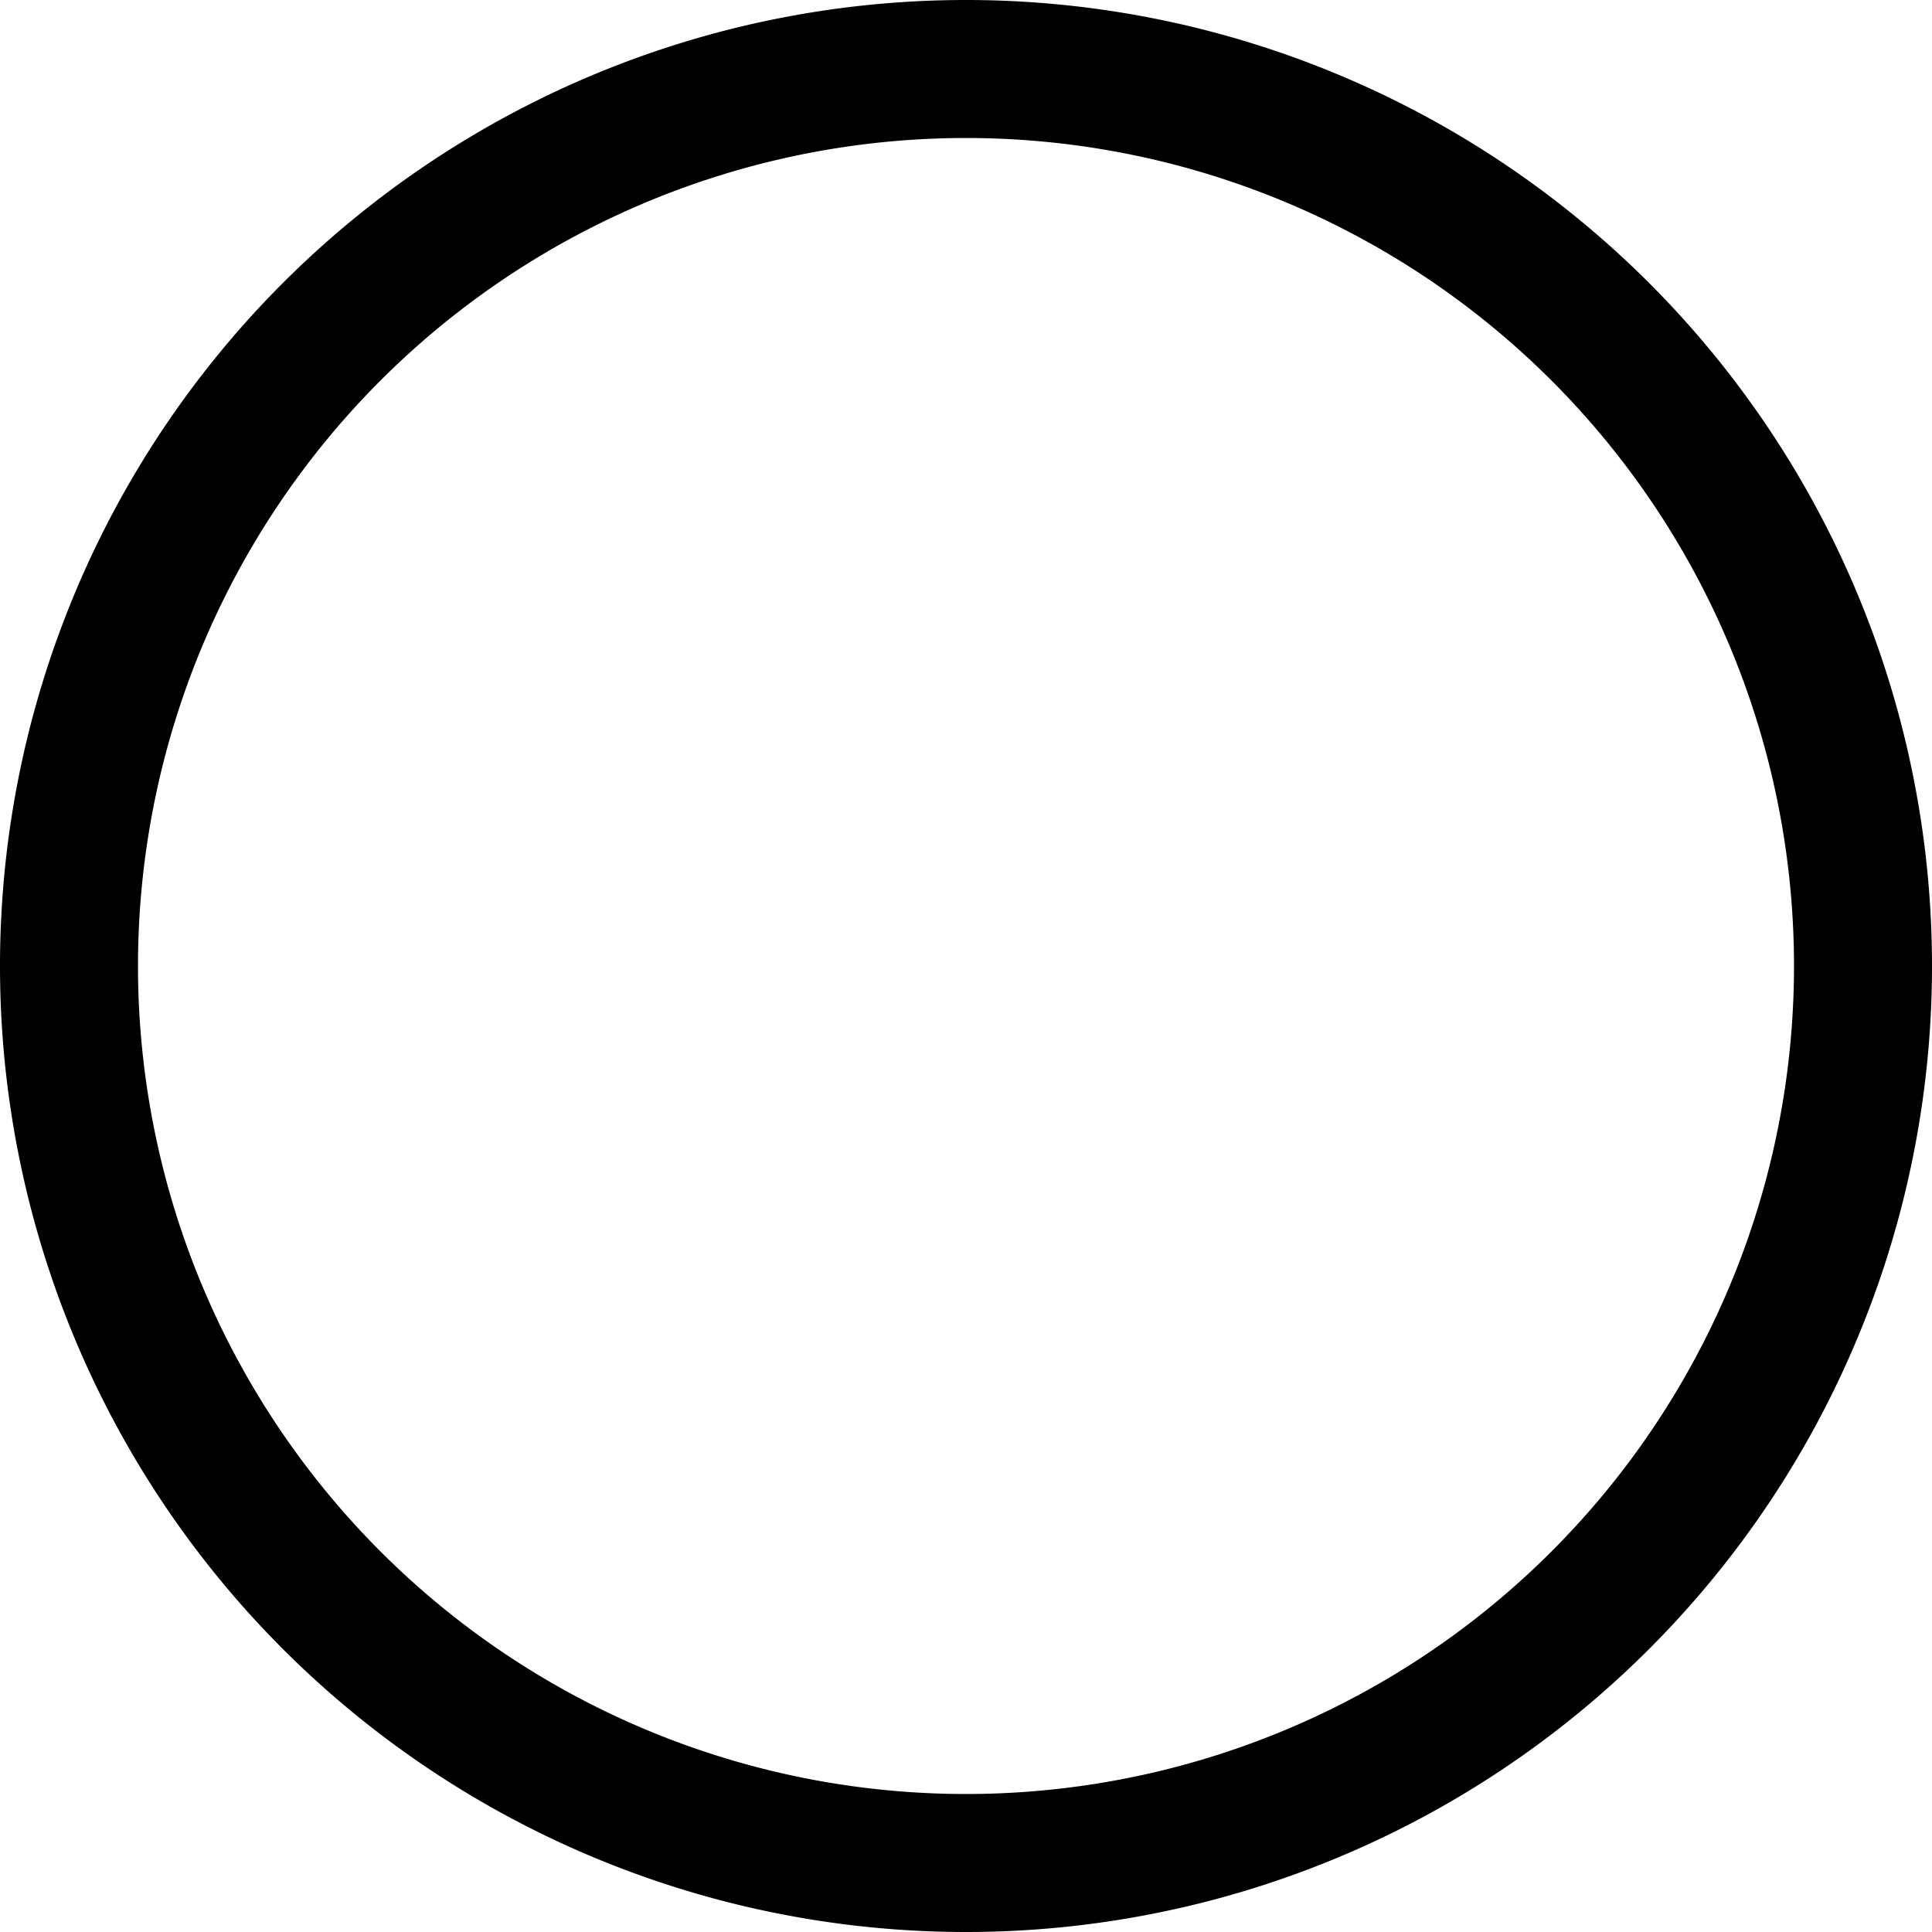 <?xml version="1.0" encoding="utf-8"?>
<!-- Generator: www.svgicons.com -->
<svg xmlns="http://www.w3.org/2000/svg" width="800" height="800" viewBox="0 0 14 14">
<path fill="none" stroke="currentColor" stroke-linecap="round" stroke-linejoin="round" d="M7 13.5a6.5 6.5 0 1 0 0-13a6.5 6.5 0 0 0 0 13"/>
</svg>